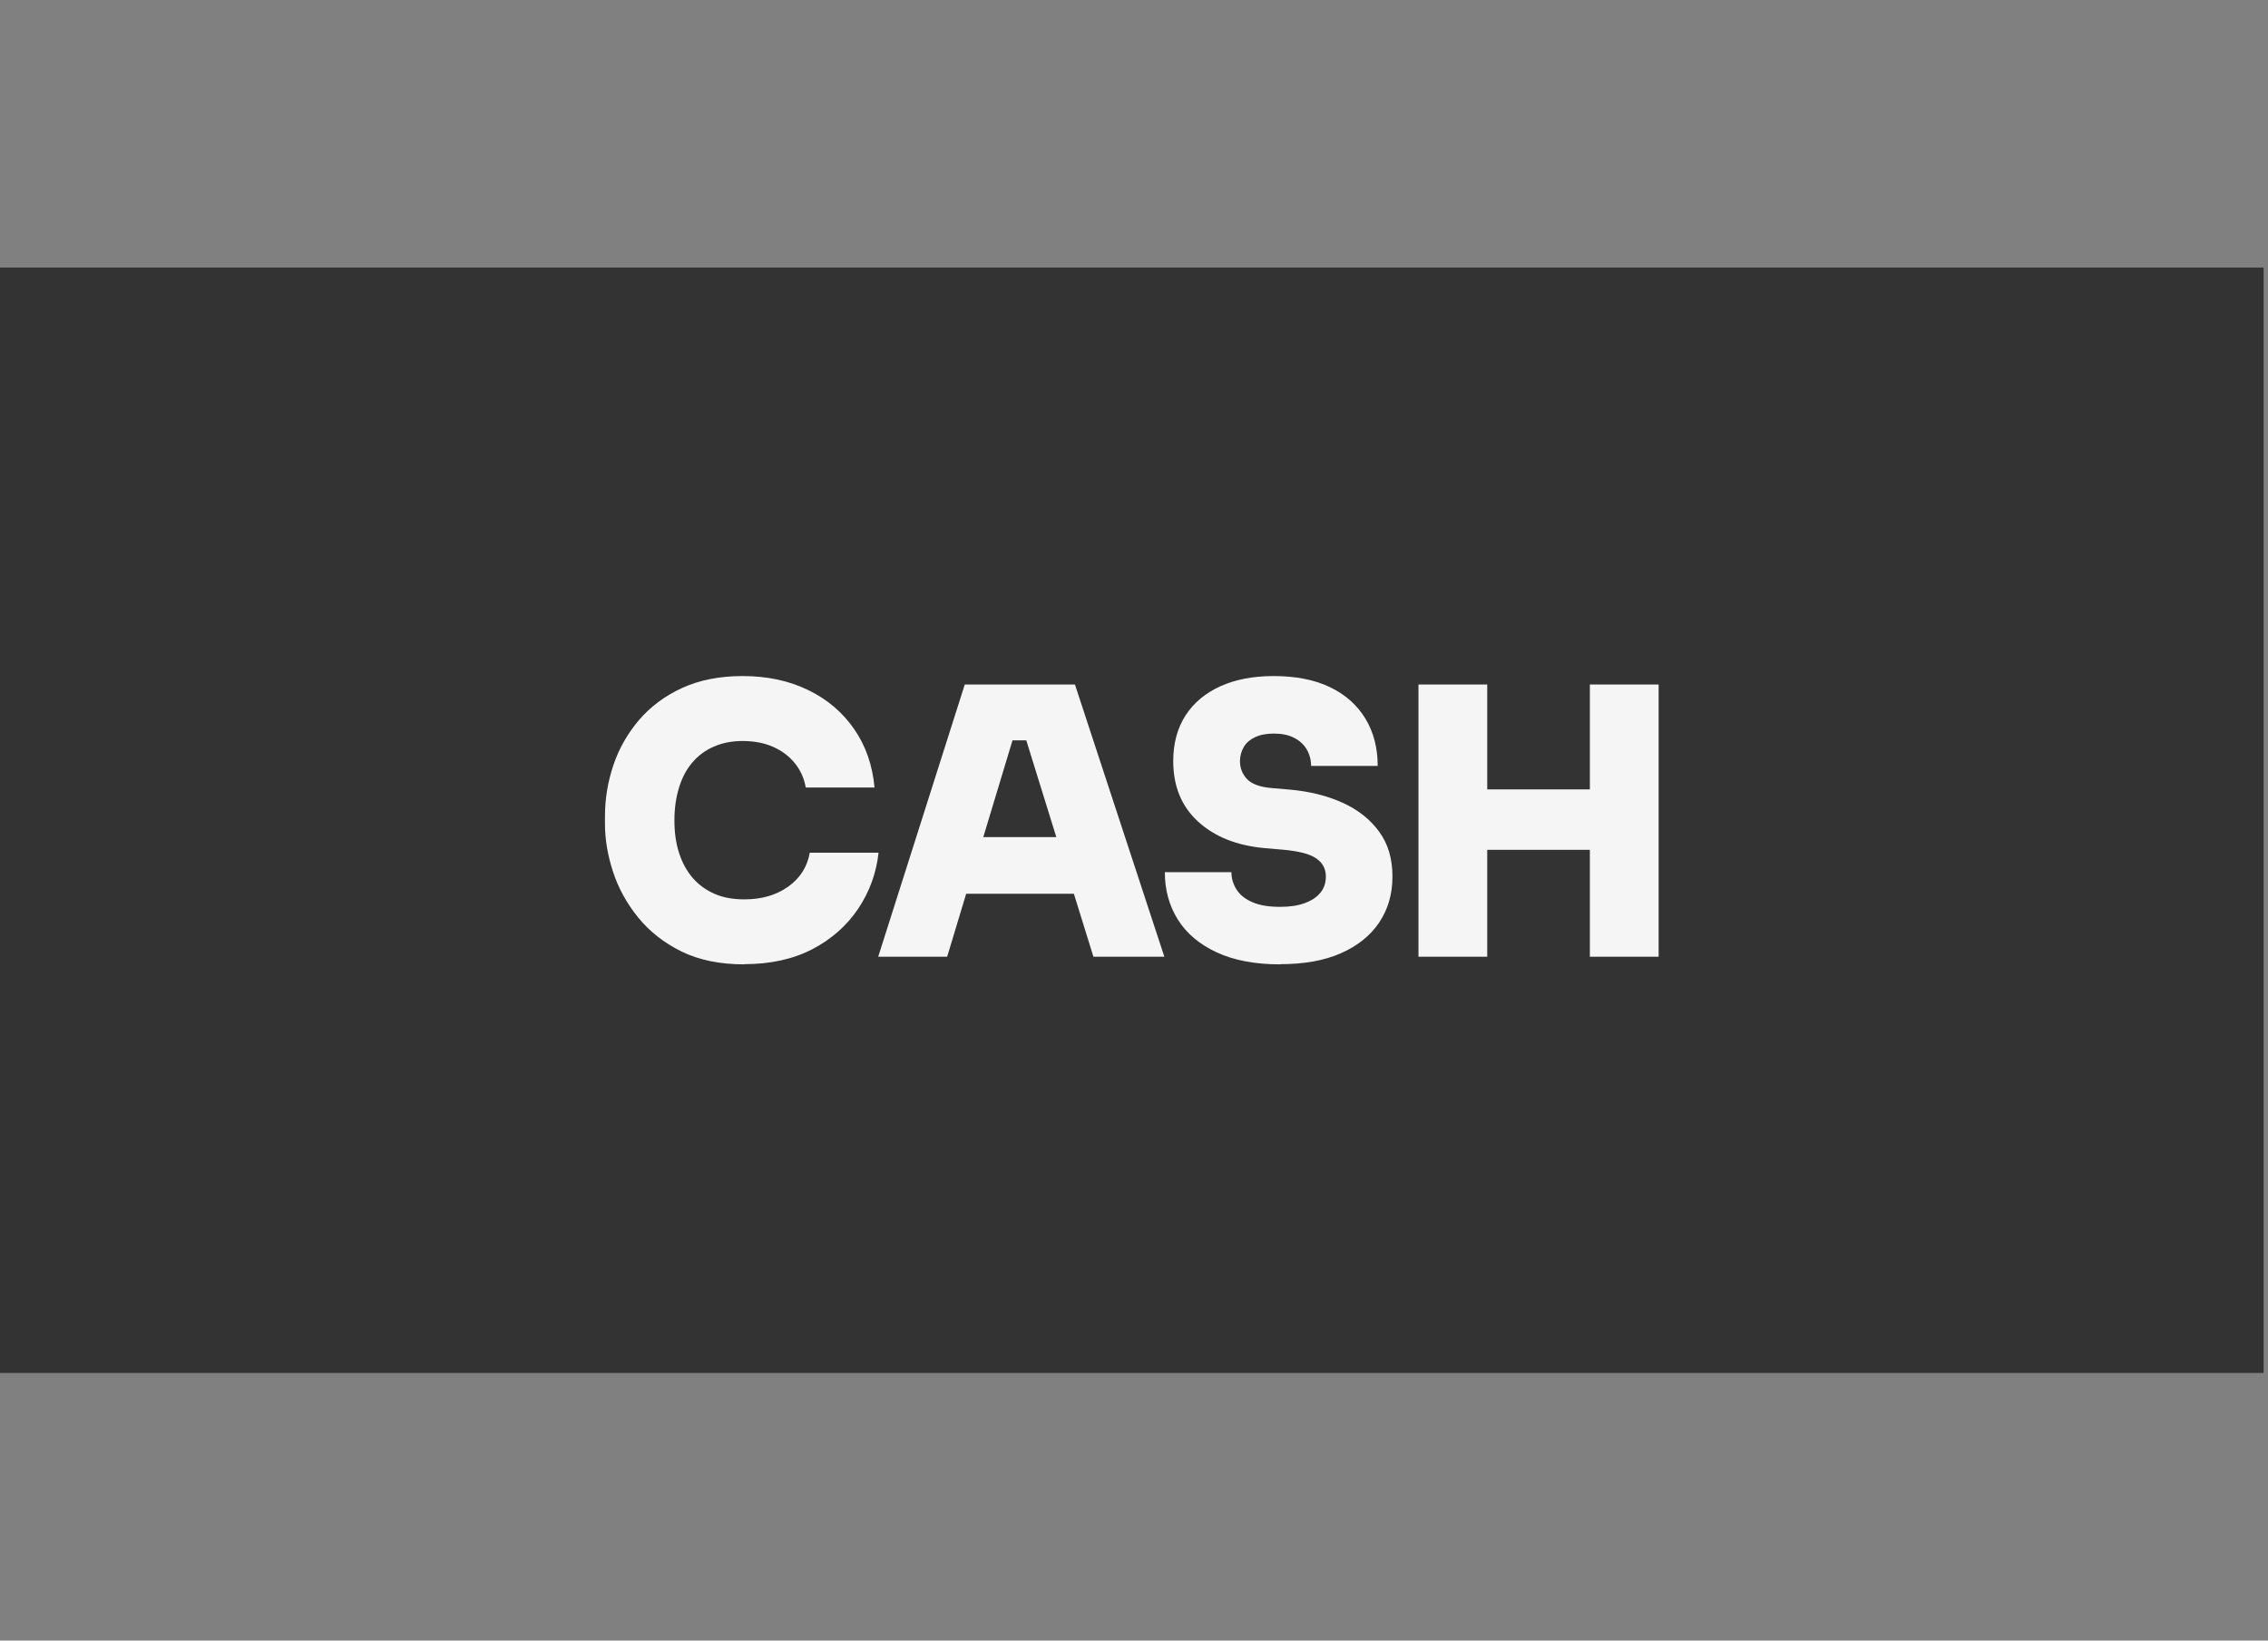 <svg width="47" height="34" viewBox="0 0 47 34" fill="none" xmlns="http://www.w3.org/2000/svg">
<rect x="0" y="0" width="47" height="34" fill="#808080" stroke="none"/>
<path d="M46.909 5.545H0V28.454H46.909V5.545Z" fill="#333333"/>
<path d="M15.425 19.986C14.921 19.986 14.487 19.898 14.122 19.719C13.761 19.541 13.462 19.306 13.225 19.015C12.989 18.724 12.815 18.408 12.704 18.068C12.593 17.728 12.537 17.398 12.537 17.079V16.907C12.537 16.553 12.596 16.202 12.711 15.858C12.826 15.515 13.003 15.206 13.239 14.926C13.476 14.649 13.774 14.424 14.133 14.259C14.491 14.095 14.908 14.011 15.391 14.011C15.902 14.011 16.354 14.109 16.75 14.302C17.146 14.494 17.462 14.764 17.702 15.112C17.942 15.459 18.081 15.862 18.123 16.321H16.698C16.663 16.125 16.586 15.957 16.468 15.813C16.35 15.669 16.201 15.557 16.016 15.476C15.832 15.396 15.624 15.357 15.387 15.357C15.168 15.357 14.97 15.396 14.793 15.473C14.616 15.55 14.47 15.659 14.348 15.802C14.226 15.943 14.136 16.114 14.073 16.318C14.011 16.518 13.976 16.746 13.976 16.998C13.976 17.251 14.007 17.479 14.073 17.678C14.136 17.878 14.233 18.054 14.358 18.198C14.483 18.341 14.636 18.45 14.814 18.527C14.991 18.604 15.196 18.639 15.425 18.639C15.784 18.639 16.086 18.552 16.333 18.376C16.579 18.201 16.729 17.966 16.781 17.672H18.206C18.161 18.096 18.018 18.482 17.785 18.832C17.549 19.183 17.233 19.463 16.837 19.67C16.44 19.877 15.968 19.982 15.425 19.982V19.986Z" fill="#F5F5F5"/>
<path d="M18.199 19.828L19.993 14.186H22.276L24.129 19.828H22.659L21.22 15.189L21.626 15.343H20.615L21.029 15.189L19.628 19.828H18.203H18.199ZM19.663 18.523L20.09 17.349H22.214L22.641 18.523H19.663Z" fill="#F5F5F5"/>
<path d="M26.527 19.986C26.006 19.986 25.568 19.902 25.213 19.737C24.859 19.572 24.591 19.348 24.41 19.06C24.23 18.773 24.139 18.446 24.139 18.075H25.519C25.519 18.208 25.557 18.331 25.63 18.443C25.703 18.555 25.814 18.639 25.964 18.702C26.113 18.765 26.301 18.794 26.53 18.794C26.729 18.794 26.899 18.769 27.041 18.716C27.18 18.664 27.288 18.594 27.365 18.499C27.438 18.408 27.476 18.296 27.476 18.166C27.476 18.001 27.406 17.875 27.267 17.784C27.128 17.692 26.895 17.636 26.569 17.608L26.207 17.577C25.63 17.524 25.172 17.342 24.827 17.026C24.483 16.711 24.313 16.293 24.313 15.774C24.313 15.403 24.4 15.087 24.57 14.824C24.741 14.561 24.984 14.361 25.293 14.221C25.606 14.081 25.971 14.011 26.395 14.011C26.854 14.011 27.243 14.088 27.563 14.242C27.883 14.396 28.126 14.614 28.296 14.894C28.466 15.175 28.55 15.501 28.55 15.873H27.17C27.17 15.75 27.139 15.634 27.08 15.532C27.021 15.431 26.93 15.347 26.816 15.29C26.701 15.231 26.562 15.203 26.398 15.203C26.245 15.203 26.117 15.227 26.013 15.276C25.908 15.325 25.828 15.392 25.776 15.48C25.724 15.568 25.696 15.666 25.696 15.774C25.696 15.918 25.745 16.041 25.842 16.146C25.94 16.248 26.107 16.311 26.35 16.332L26.711 16.363C27.128 16.398 27.5 16.49 27.823 16.637C28.147 16.784 28.397 16.984 28.581 17.237C28.765 17.489 28.856 17.798 28.856 18.166C28.856 18.534 28.762 18.85 28.578 19.123C28.393 19.397 28.126 19.607 27.782 19.758C27.438 19.909 27.021 19.982 26.537 19.982L26.527 19.986Z" fill="#F5F5F5"/>
<path d="M29.395 19.828V14.186H30.82V19.828H29.395ZM30.573 17.612V16.36H33.194V17.612H30.573ZM32.947 19.828V14.186H34.372V19.828H32.947Z" fill="#F5F5F5"/>
</svg>
